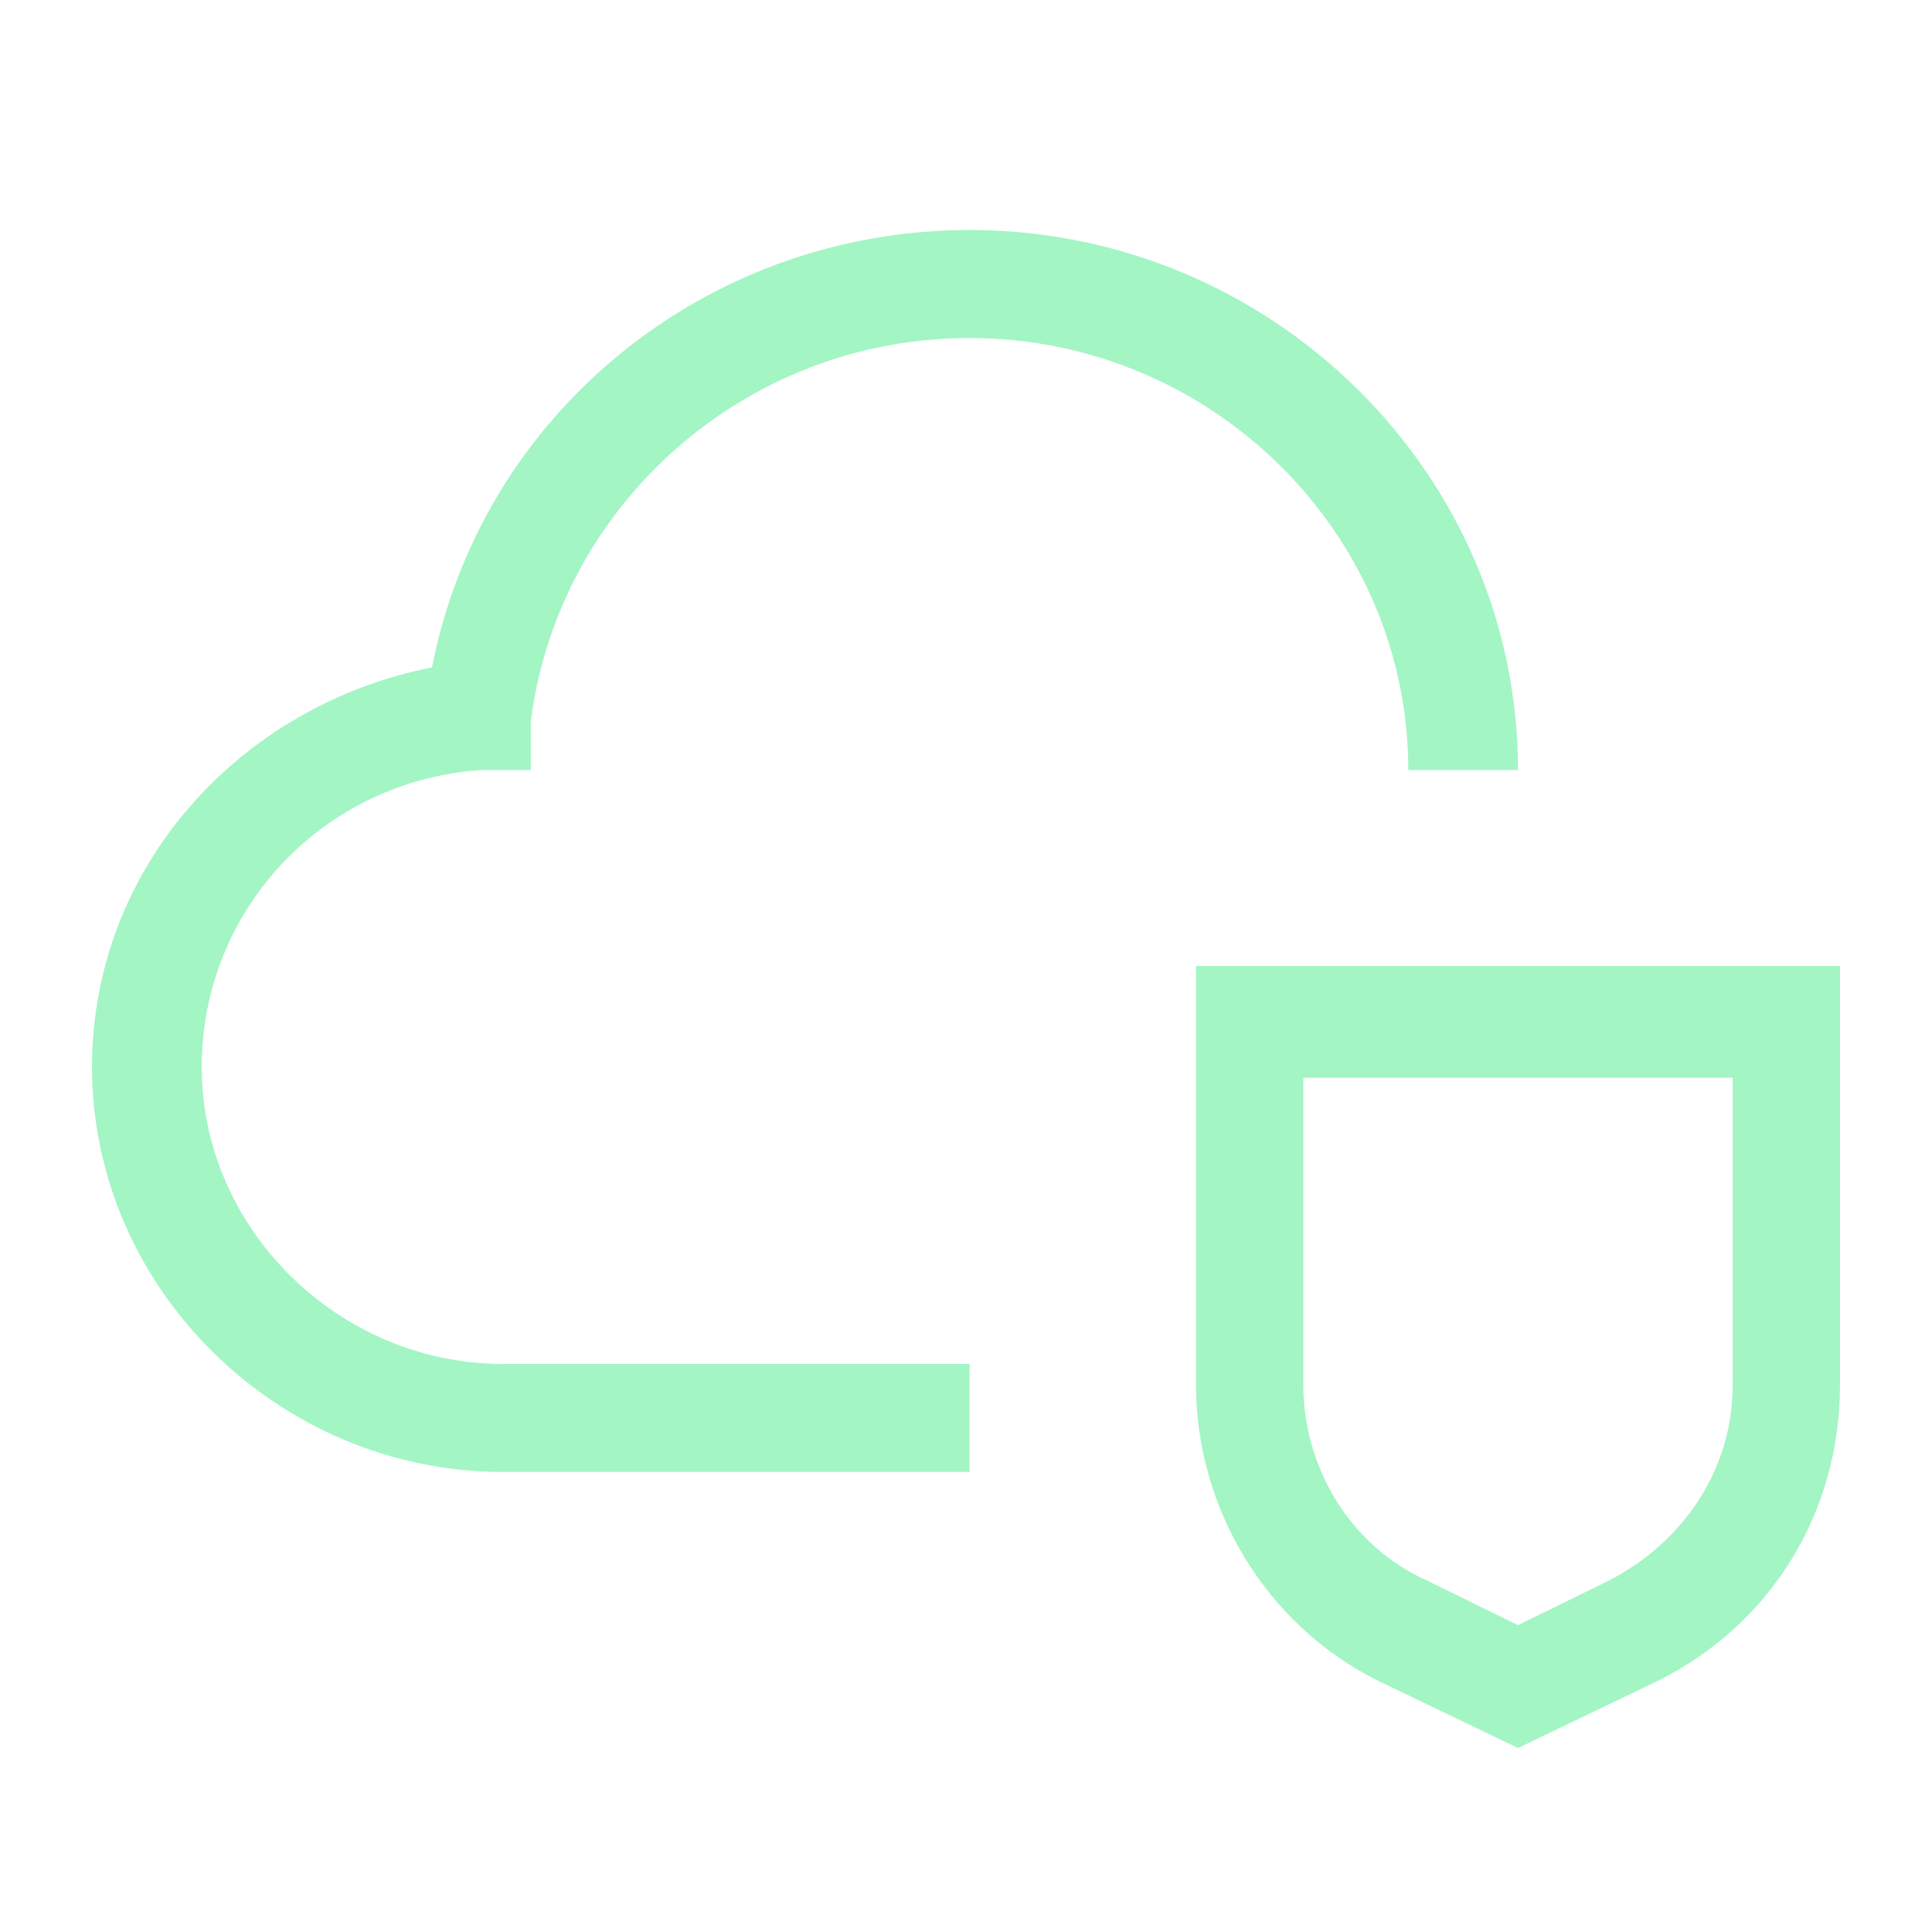 <svg width="42" height="42" viewBox="0 0 42 42" fill="none" xmlns="http://www.w3.org/2000/svg">
<path d="M37.667 23.429V30.107C37.667 31.929 36.617 33.507 34.983 34.357L33 35.329L31.017 34.357C29.383 33.629 28.333 31.929 28.333 30.107V23.429H37.667ZM40 21H26V30.107C26 32.779 27.517 35.329 29.967 36.543L33 38L36.033 36.543C38.483 35.329 40 32.9 40 30.107V21Z" fill="#A3F5C4"/>
<path d="M21.077 32H10.942C6.054 32 2 28.009 2 23.196C2 18.852 5.219 15.33 9.392 14.509C10.465 8.991 15.354 5 21.077 5C27.635 5 33 10.283 33 16.739H30.615C30.615 11.574 26.323 7.348 21.077 7.348C16.189 7.348 12.135 10.987 11.539 15.683V16.739H10.465C7.008 16.974 4.385 19.791 4.385 23.196C4.385 26.717 7.365 29.652 10.942 29.652H21.077V32Z" fill="#A3F5C4"/>
</svg>
